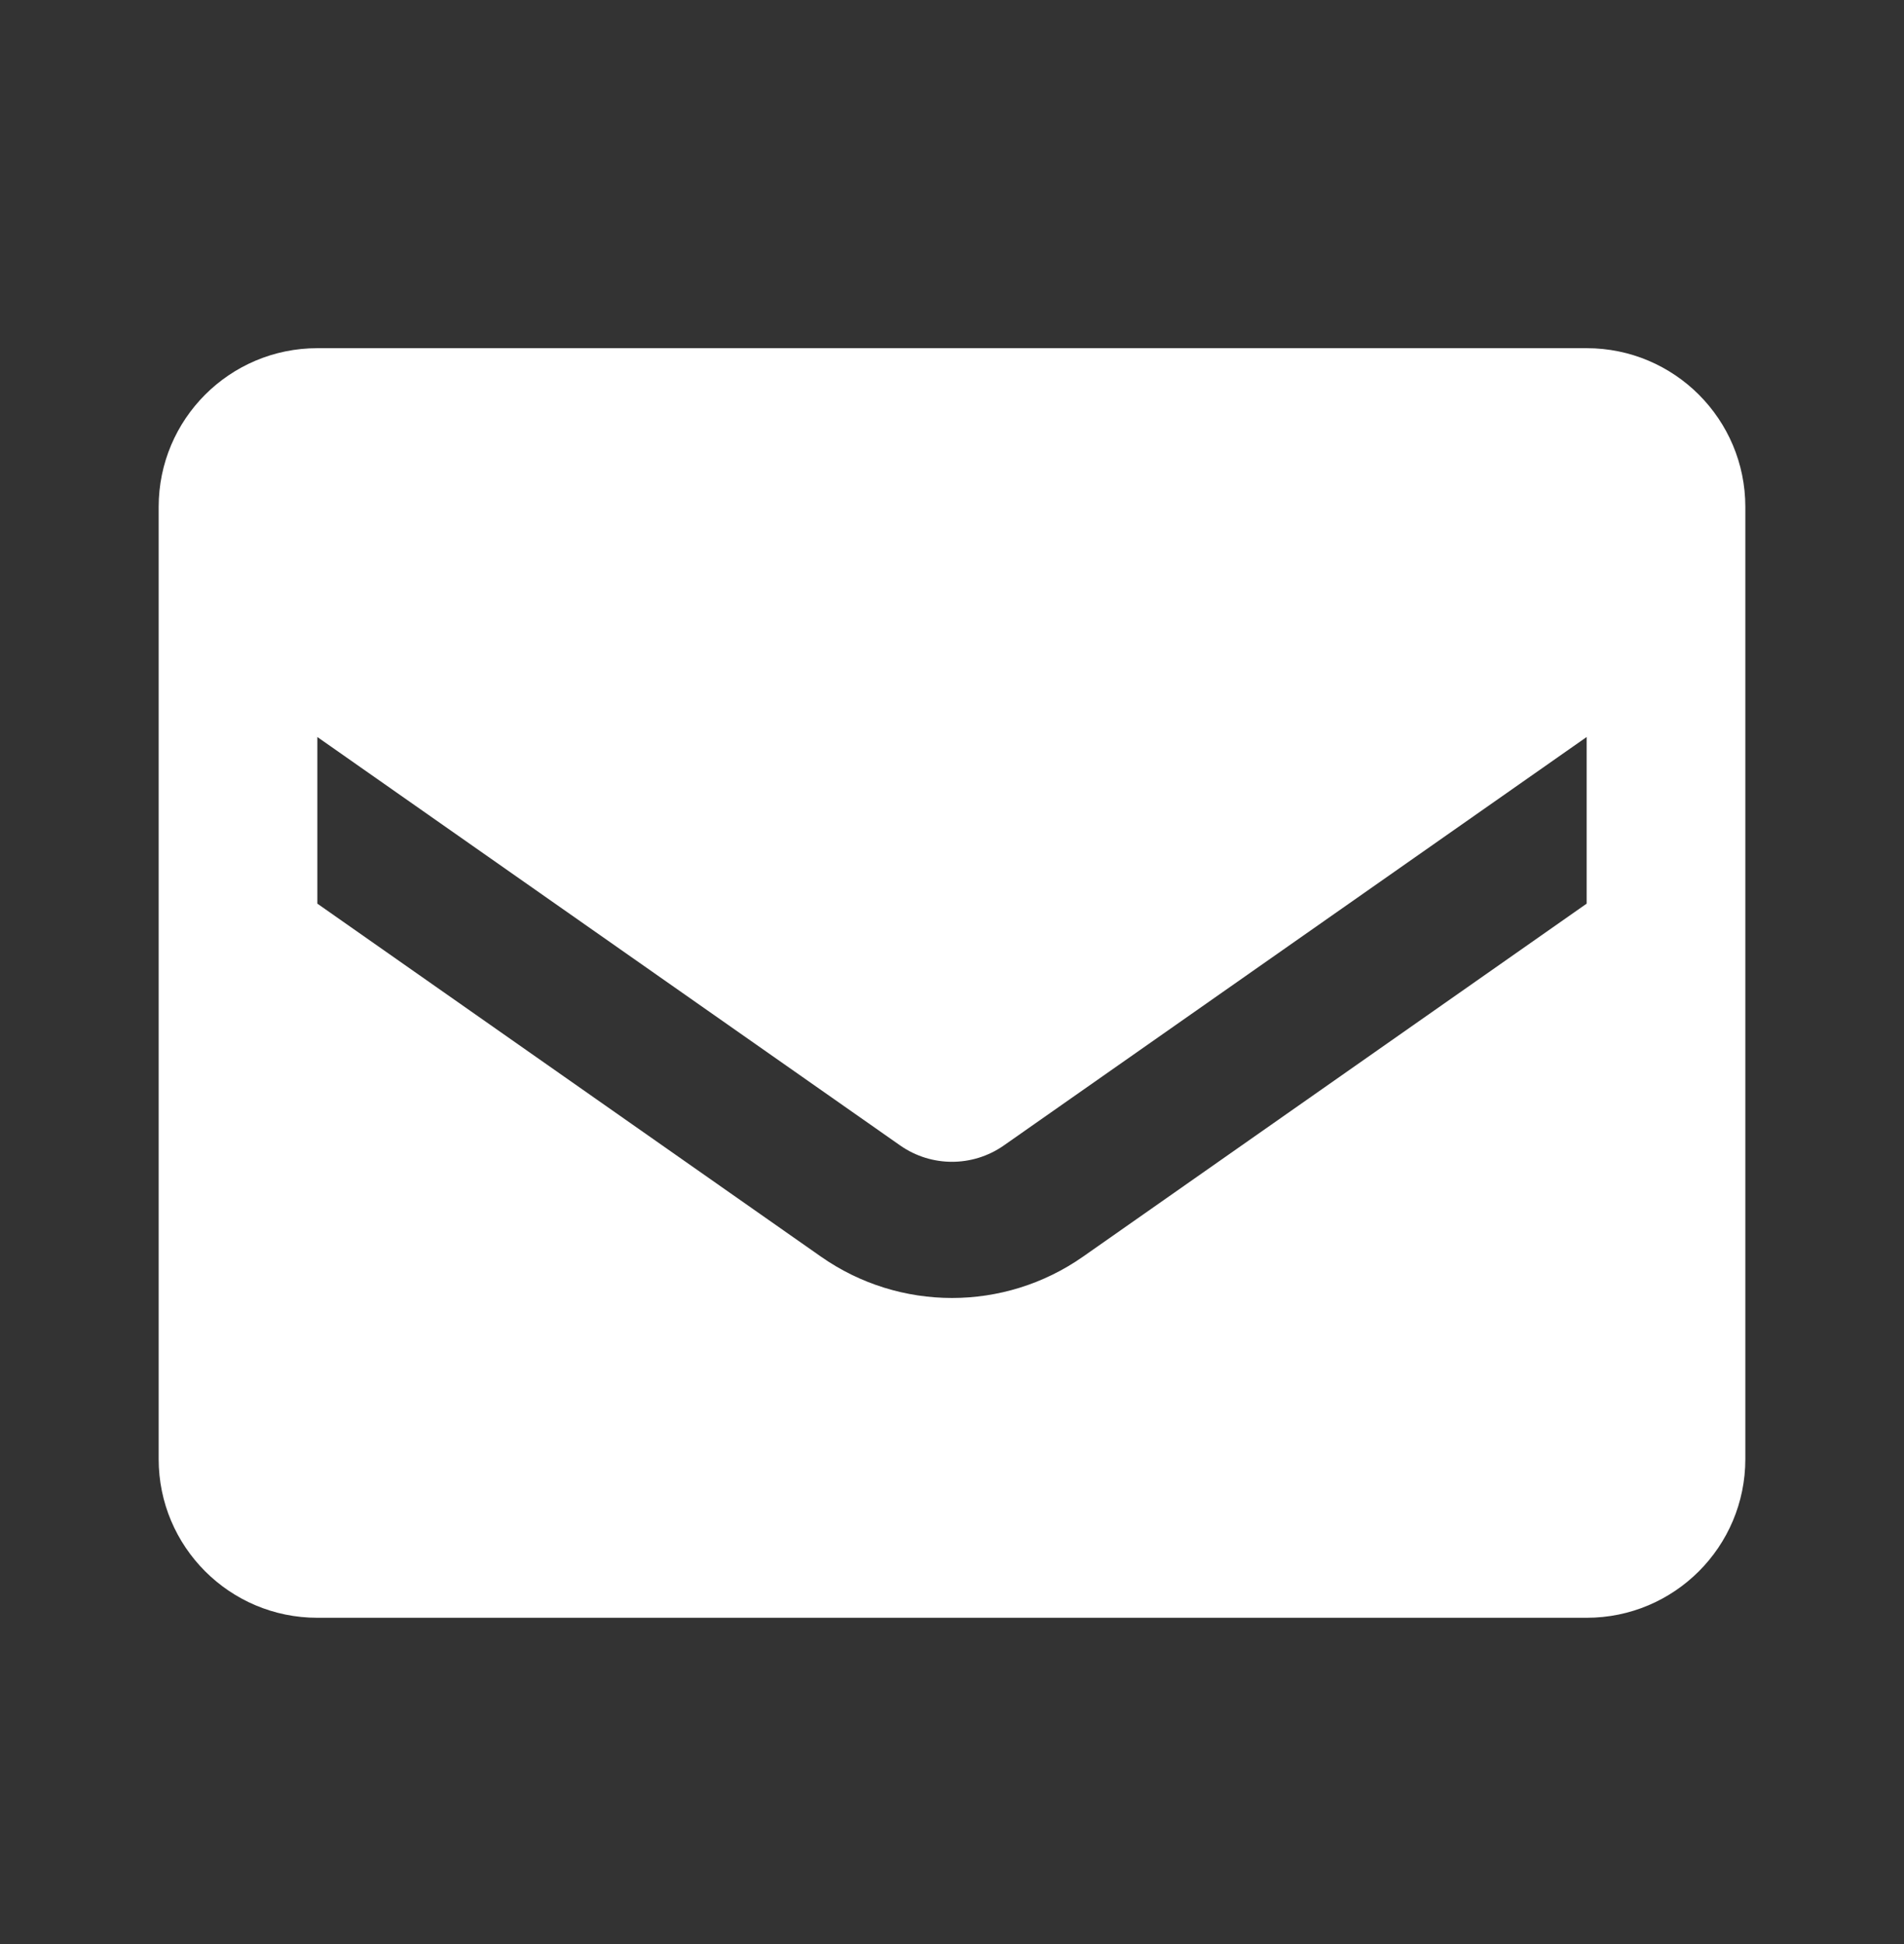 <svg width="48" height="49" viewBox="0 0 48 49" fill="none" xmlns="http://www.w3.org/2000/svg">
<rect x="0" y="0" width="48" height="49" fill="#333333" stroke="none"/>
<path fill-rule="evenodd" clip-rule="evenodd" d="M8 8.776H40C42.209 8.776 44 10.567 44 12.776V36.776C44 38.986 42.209 40.776 40 40.776H8C5.791 40.776 4 38.986 4 36.776V12.776C4 10.567 5.791 8.776 8 8.776ZM27.3 31.676L40 22.776V18.576L25.3 28.876C24.518 29.419 23.482 29.419 22.7 28.876L8 18.576V22.776L20.7 31.676C22.682 33.062 25.318 33.062 27.3 31.676Z" fill="white"/>
</svg>
